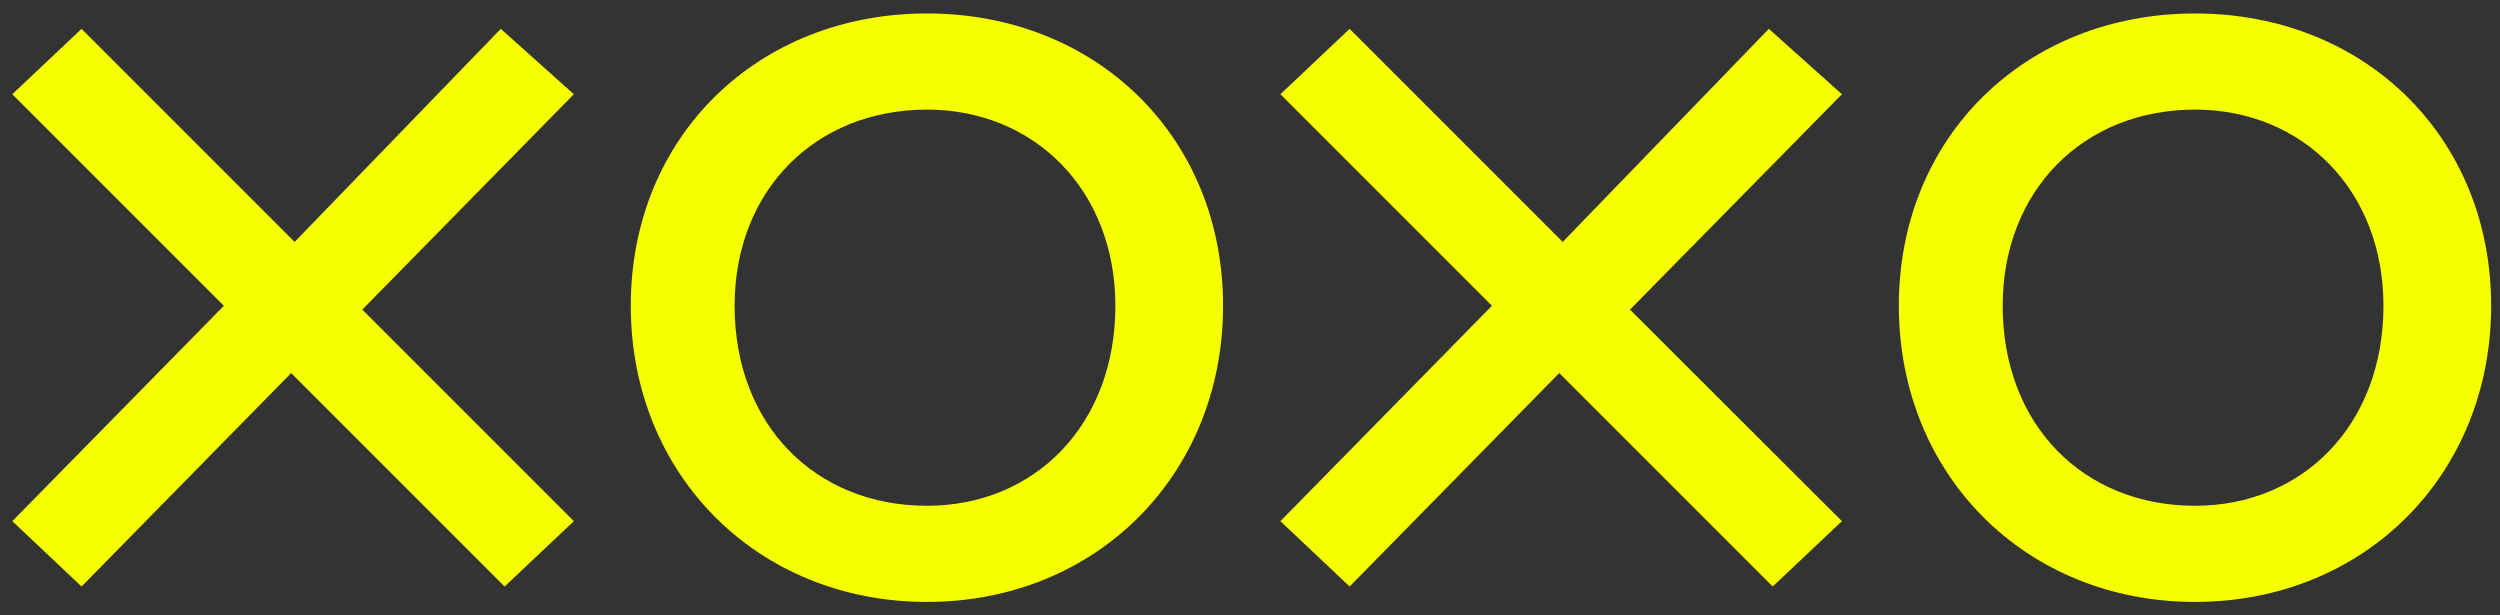 <?xml version="1.0" encoding="utf-8"?>
<!-- Generator: Adobe Illustrator 19.0.1, SVG Export Plug-In . SVG Version: 6.00 Build 0)  -->
<!DOCTYPE svg PUBLIC "-//W3C//DTD SVG 1.1//EN" "http://www.w3.org/Graphics/SVG/1.1/DTD/svg11.dtd">
<svg version="1.1" id="xoxo-logo-svg" xmlns="http://www.w3.org/2000/svg" xmlns:xlink="http://www.w3.org/1999/xlink" x="0px"
	 y="0px" width="650px" height="160px" viewBox="-154 201 650 160" style="enable-background:new -154 201 650 160;"
	 xml:space="preserve">
<rect x="-154" y="201" width="650" height="160" fill="#333333" stroke="none"/>
<style type="text/css">
	.st0{fill:#F5FF00;}
</style>
<g>
	<path class="st0" d="M87,204.5c-44,0-77,32-77,76s33,77,77,77s77-33,77-77S131,204.5,87,204.5z M87,332.5c-29,0-50-21-50-52
		c0-30,21-51,50-51c28,0,49,21,49,51C136,311.5,115,332.5,87,332.5z"/>
	<polygon class="st0" points="-4.8,225.5 -23.8,208.5 -77.4,263.9 -132.8,208.5 -150.8,225.5 -95.8,280.5 -150.8,336.5 
		-132.8,353.5 -78.3,298 -22.8,353.5 -4.8,336.5 -59.8,281.5 	"/>
	<path class="st0" d="M416.7,204.5c-44,0-77,32-77,76s33,77,77,77s77-33,77-77S460.7,204.5,416.7,204.5z M416.7,332.5
		c-29,0-50-21-50-52c0-30,21-51,50-51c28,0,49,21,49,51C465.7,311.5,444.7,332.5,416.7,332.5z"/>
	<polygon class="st0" points="324.9,225.5 305.9,208.5 252.3,263.9 196.9,208.5 178.9,225.5 233.9,280.5 178.9,336.5 196.9,353.5 
		251.4,298 306.9,353.5 324.9,336.5 269.8,281.5 	"/>
</g>
</svg>
